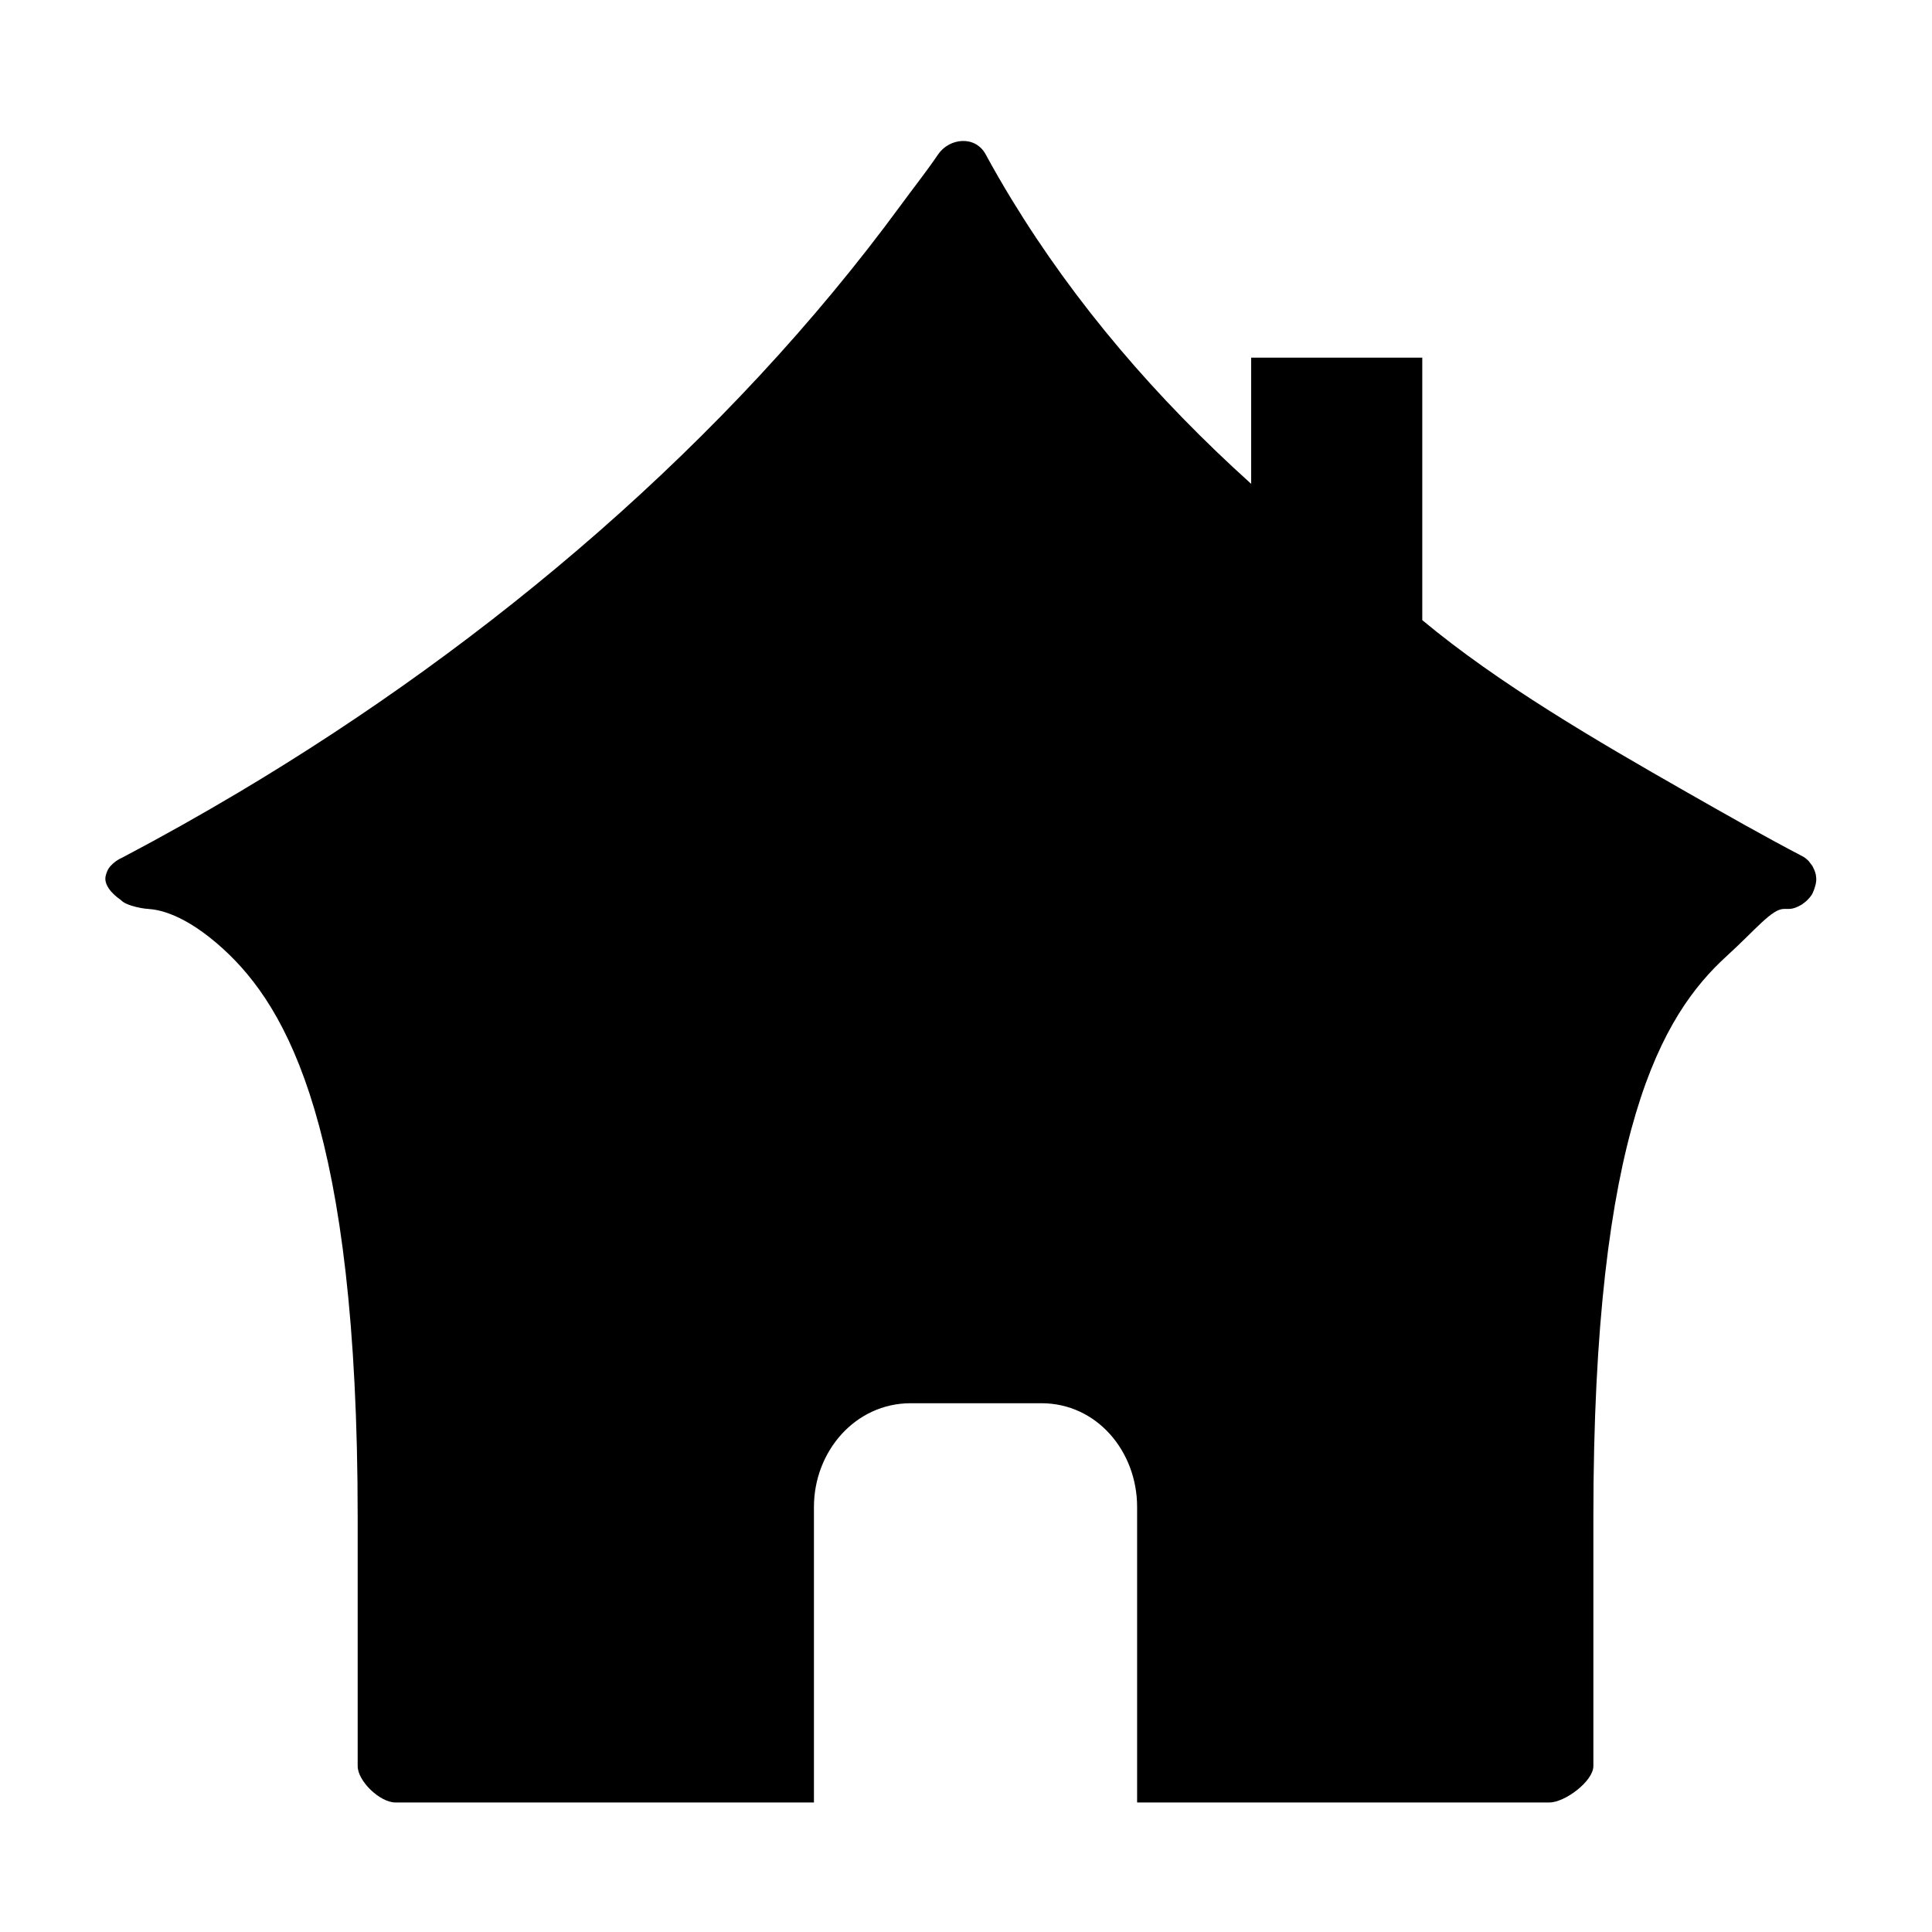 <?xml version="1.0" encoding="UTF-8"?>
<!-- Uploaded to: ICON Repo, www.svgrepo.com, Generator: ICON Repo Mixer Tools -->
<svg fill="#000000" width="800px" height="800px" version="1.1" viewBox="144 144 512 512" xmlns="http://www.w3.org/2000/svg">
 <path d="m624.43 373.77c-0.031-0.055-0.016-0.125-0.047-0.172-0.344-0.488-0.715-0.945-1.059-1.406-0.457-0.457-0.945-0.887-1.578-1.23-10.281-5.371-20.27-11.059-30.758-17.035-23.758-13.547-49.918-28.777-70.07-45.586v-69.562h-45.344v33.449c-25.191-22.691-46.582-47.68-63.484-75.387-2.402-3.941-4.68-7.879-6.871-11.922-2.781-5.129-9.656-4.352-12.609 0-3.113 4.586-6.59 8.953-9.883 13.453-45.934 62.652-108.57 115.78-175.42 155.58-10.172 6.047-20.426 11.805-30.73 17.234-1.375 0.59-2.422 1.375-3.215 2.246-0.055 0.07-0.141 0.133-0.191 0.203-0.629 0.746-0.938 1.578-1.152 2.434-0.594 2.293 1.527 4.742 4.019 6.449 1.477 1.73 7.328 2.516 7.328 2.312v0.051h-0.57c2.977 0 10.141 1.293 20.324 10.566 17.055 15.559 35.668 47.871 35.668 150.56v66.02c0 3.996 5.906 9.645 9.992 9.645h21.844 89.078v-16.977-29.344-29.336-2.637c0-14.738 10.926-27.508 25.656-27.508h34.613c14.73 0 25.375 12.77 25.375 27.504v2.637 29.336 29.344 16.98h89.352 19.93c4.086 0 11.633-5.648 11.633-9.645v-66.02c0-102.7 18.262-133.08 35.309-148.62 7.691-7.004 11.961-12.512 15.195-12.512h1.289c1.203 0 2.352-0.523 3.394-1.129 0.125-0.09 0.277-0.207 0.402-0.293 0.887-0.605 1.648-1.406 2.246-2.266 0.301-0.488 0.504-1.047 0.707-1.578 0.109-0.301 0.195-0.594 0.273-0.906 0.203-0.746 0.301-1.422 0.23-2.18-0.059-0.977-0.402-1.895-0.875-2.758z"/>
</svg>